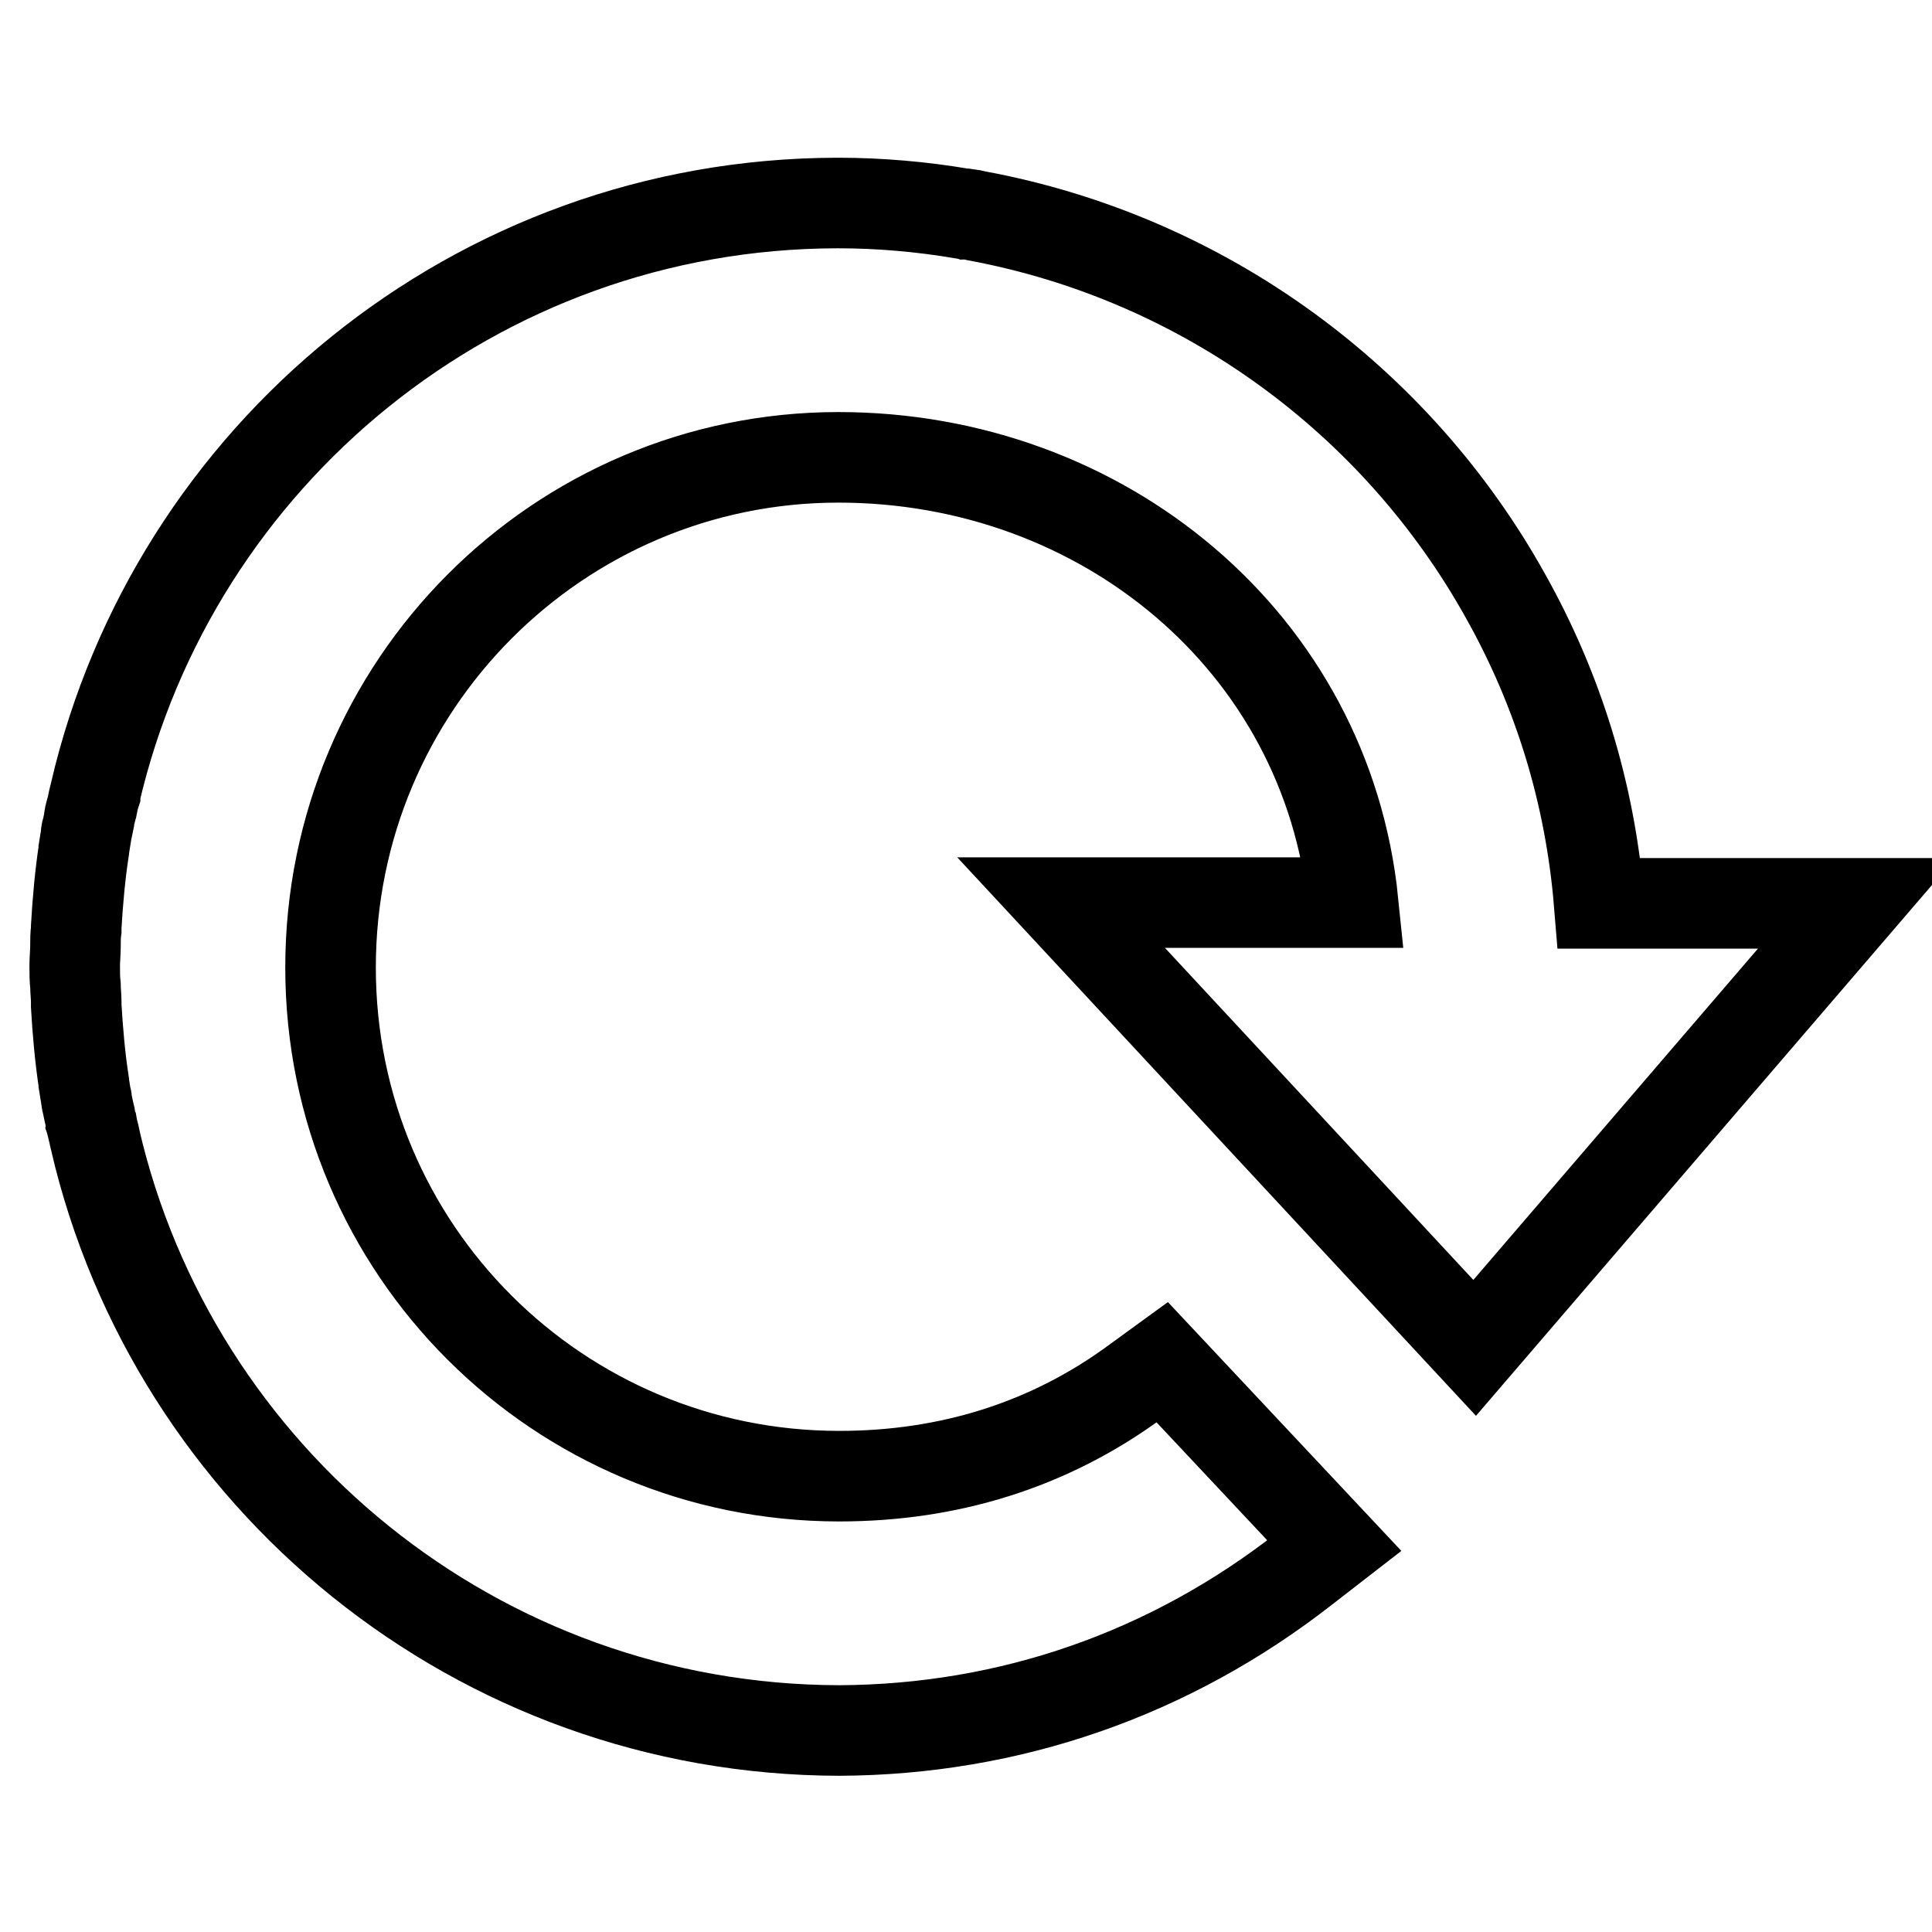 <?xml version="1.0" encoding="utf-8"?>
<!-- Svg Vector Icons : http://www.onlinewebfonts.com/icon -->
<!DOCTYPE svg PUBLIC "-//W3C//DTD SVG 1.1//EN" "http://www.w3.org/Graphics/SVG/1.1/DTD/svg11.dtd">
<svg version="1.1" xmlns="http://www.w3.org/2000/svg" xmlns:xlink="http://www.w3.org/1999/xlink" x="0px" y="0px" viewBox="0 0 256 256" enable-background="new 0 0 256 256" xml:space="preserve">
<g> <path stroke-width="12" fill-opacity="0" stroke="#000000"  d="M195.4,178.6l50.6-58.9h-34.1c-1.2-14.7-5.5-28.4-12.4-40.7c-14.4-25.9-39.9-44.8-70.1-50.4 c-0.4-0.1-0.8-0.2-1.2-0.2c-0.3-0.1-0.5-0.1-0.7-0.1c-5.3-0.9-10.9-1.4-16.4-1.4c-0.1,0-0.2,0-0.2,0l0,0C63,27,23,60.4,12.6,105.1 v0.1c-0.2,0.6-0.3,1.2-0.4,1.7c-0.1,0.3-0.1,0.5-0.2,0.7c-0.1,0.4-0.2,0.7-0.2,1.1c-0.1,0.5-0.2,0.9-0.3,1.4 c-0.1,0.2-0.1,0.4-0.1,0.6c-0.1,0.6-0.2,1.3-0.3,1.9c0,0.1,0,0.1,0,0.1c-0.5,3.3-0.8,6.7-1,10.1c0,0.2,0,0.3,0,0.4 c-0.1,0.7-0.1,1.4-0.1,2.2c0,0.8-0.1,1.7-0.1,2.6c0,0.9,0,1.7,0.1,2.6c0,0.7,0.1,1.4,0.1,2.2c0,0.2,0,0.3,0,0.5 c0.2,3.4,0.5,6.8,1,10.1c0,0.1,0,0.1,0,0.1c0.1,0.6,0.2,1.3,0.3,1.9c0.1,0.2,0.1,0.4,0.1,0.6c0.1,0.5,0.2,0.9,0.3,1.4 c0.1,0.4,0.2,0.7,0.2,1.1c0.1,0.3,0.1,0.5,0.2,0.7c0.1,0.6,0.3,1.2,0.4,1.7v0.1c10.4,44.8,50.6,78.2,98.6,78.3 c22.6-0.1,43.8-7.5,61.6-21.4l4-3.1l-22.8-24.3l-3.3,2.4c-11.6,8.6-25,12.7-39.5,12.7c-37.2,0-67.4-30-67.4-67.4 S74,60.6,111.1,60.6c35,0,64.7,24.5,68.2,59h-38.7L195.4,178.6z"/></g>
</svg>